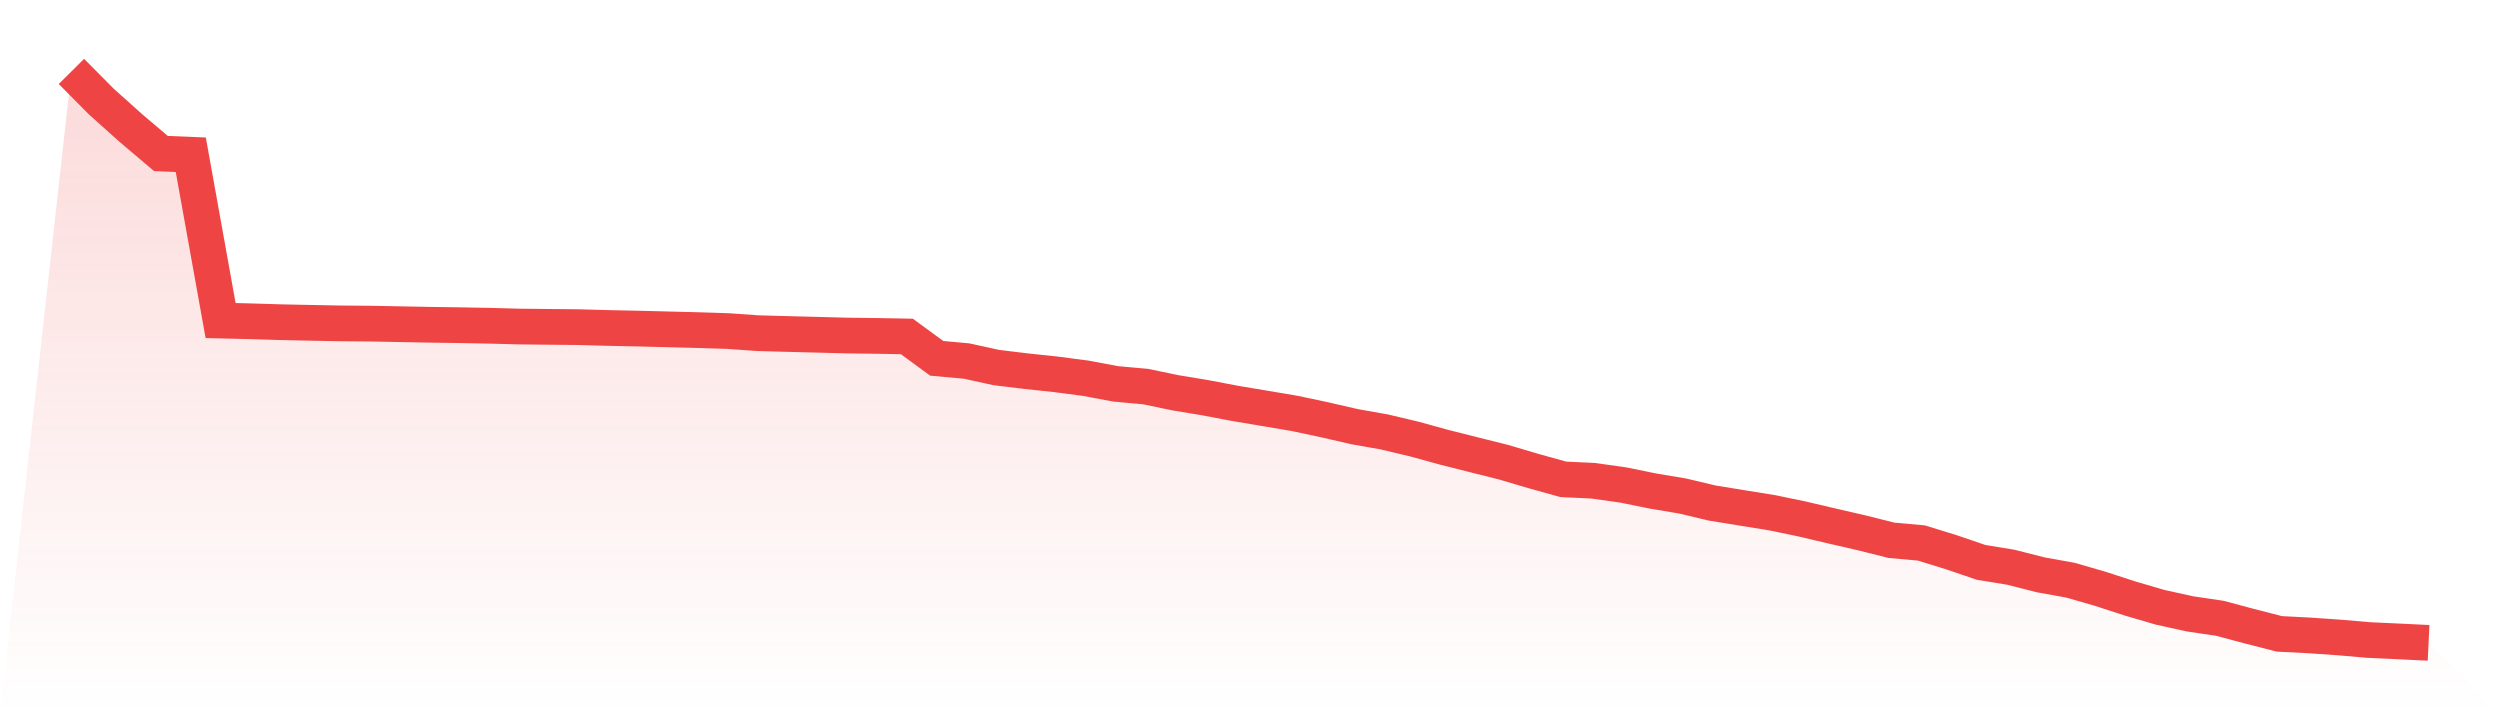 <svg viewBox="0 0 140 40" xmlns="http://www.w3.org/2000/svg">
<defs>
<linearGradient id="gradient" x1="0" x2="0" y1="0" y2="1">
<stop offset="0%" stop-color="#ef4444" stop-opacity="0.2"/>
<stop offset="100%" stop-color="#ef4444" stop-opacity="0"/>
</linearGradient>
</defs>
<path d="M4,4 L4,4 L5.671,5.685 L7.342,7.182 L9.013,8.597 L10.684,8.666 L12.354,17.951 L14.025,17.991 L15.696,18.042 L17.367,18.077 L19.038,18.109 L20.709,18.123 L22.38,18.154 L24.051,18.186 L25.722,18.21 L27.392,18.241 L29.063,18.286 L30.734,18.304 L32.405,18.32 L34.076,18.367 L35.747,18.401 L37.418,18.444 L39.089,18.486 L40.759,18.539 L42.43,18.657 L44.101,18.703 L45.772,18.746 L47.443,18.79 L49.114,18.811 L50.785,18.841 L52.456,20.066 L54.127,20.218 L55.797,20.583 L57.468,20.786 L59.139,20.964 L60.81,21.183 L62.481,21.497 L64.152,21.648 L65.823,21.996 L67.494,22.272 L69.165,22.59 L70.835,22.87 L72.506,23.152 L74.177,23.507 L75.848,23.892 L77.519,24.188 L79.19,24.584 L80.861,25.044 L82.532,25.466 L84.203,25.884 L85.873,26.378 L87.544,26.843 L89.215,26.922 L90.886,27.157 L92.557,27.496 L94.228,27.777 L95.899,28.173 L97.57,28.445 L99.24,28.714 L100.911,29.061 L102.582,29.454 L104.253,29.838 L105.924,30.257 L107.595,30.407 L109.266,30.922 L110.937,31.492 L112.608,31.766 L114.278,32.19 L115.949,32.492 L117.62,32.975 L119.291,33.518 L120.962,34.007 L122.633,34.376 L124.304,34.623 L125.975,35.069 L127.646,35.497 L129.316,35.582 L130.987,35.698 L132.658,35.842 L134.329,35.919 L136,36 L140,40 L0,40 z" fill="url(#gradient)"/>
<path d="M4,4 L4,4 L5.671,5.685 L7.342,7.182 L9.013,8.597 L10.684,8.666 L12.354,17.951 L14.025,17.991 L15.696,18.042 L17.367,18.077 L19.038,18.109 L20.709,18.123 L22.38,18.154 L24.051,18.186 L25.722,18.21 L27.392,18.241 L29.063,18.286 L30.734,18.304 L32.405,18.32 L34.076,18.367 L35.747,18.401 L37.418,18.444 L39.089,18.486 L40.759,18.539 L42.43,18.657 L44.101,18.703 L45.772,18.746 L47.443,18.79 L49.114,18.811 L50.785,18.841 L52.456,20.066 L54.127,20.218 L55.797,20.583 L57.468,20.786 L59.139,20.964 L60.81,21.183 L62.481,21.497 L64.152,21.648 L65.823,21.996 L67.494,22.272 L69.165,22.59 L70.835,22.87 L72.506,23.152 L74.177,23.507 L75.848,23.892 L77.519,24.188 L79.19,24.584 L80.861,25.044 L82.532,25.466 L84.203,25.884 L85.873,26.378 L87.544,26.843 L89.215,26.922 L90.886,27.157 L92.557,27.496 L94.228,27.777 L95.899,28.173 L97.57,28.445 L99.24,28.714 L100.911,29.061 L102.582,29.454 L104.253,29.838 L105.924,30.257 L107.595,30.407 L109.266,30.922 L110.937,31.492 L112.608,31.766 L114.278,32.19 L115.949,32.492 L117.62,32.975 L119.291,33.518 L120.962,34.007 L122.633,34.376 L124.304,34.623 L125.975,35.069 L127.646,35.497 L129.316,35.582 L130.987,35.698 L132.658,35.842 L134.329,35.919 L136,36" fill="none" stroke="#ef4444" stroke-width="2"/>
</svg>